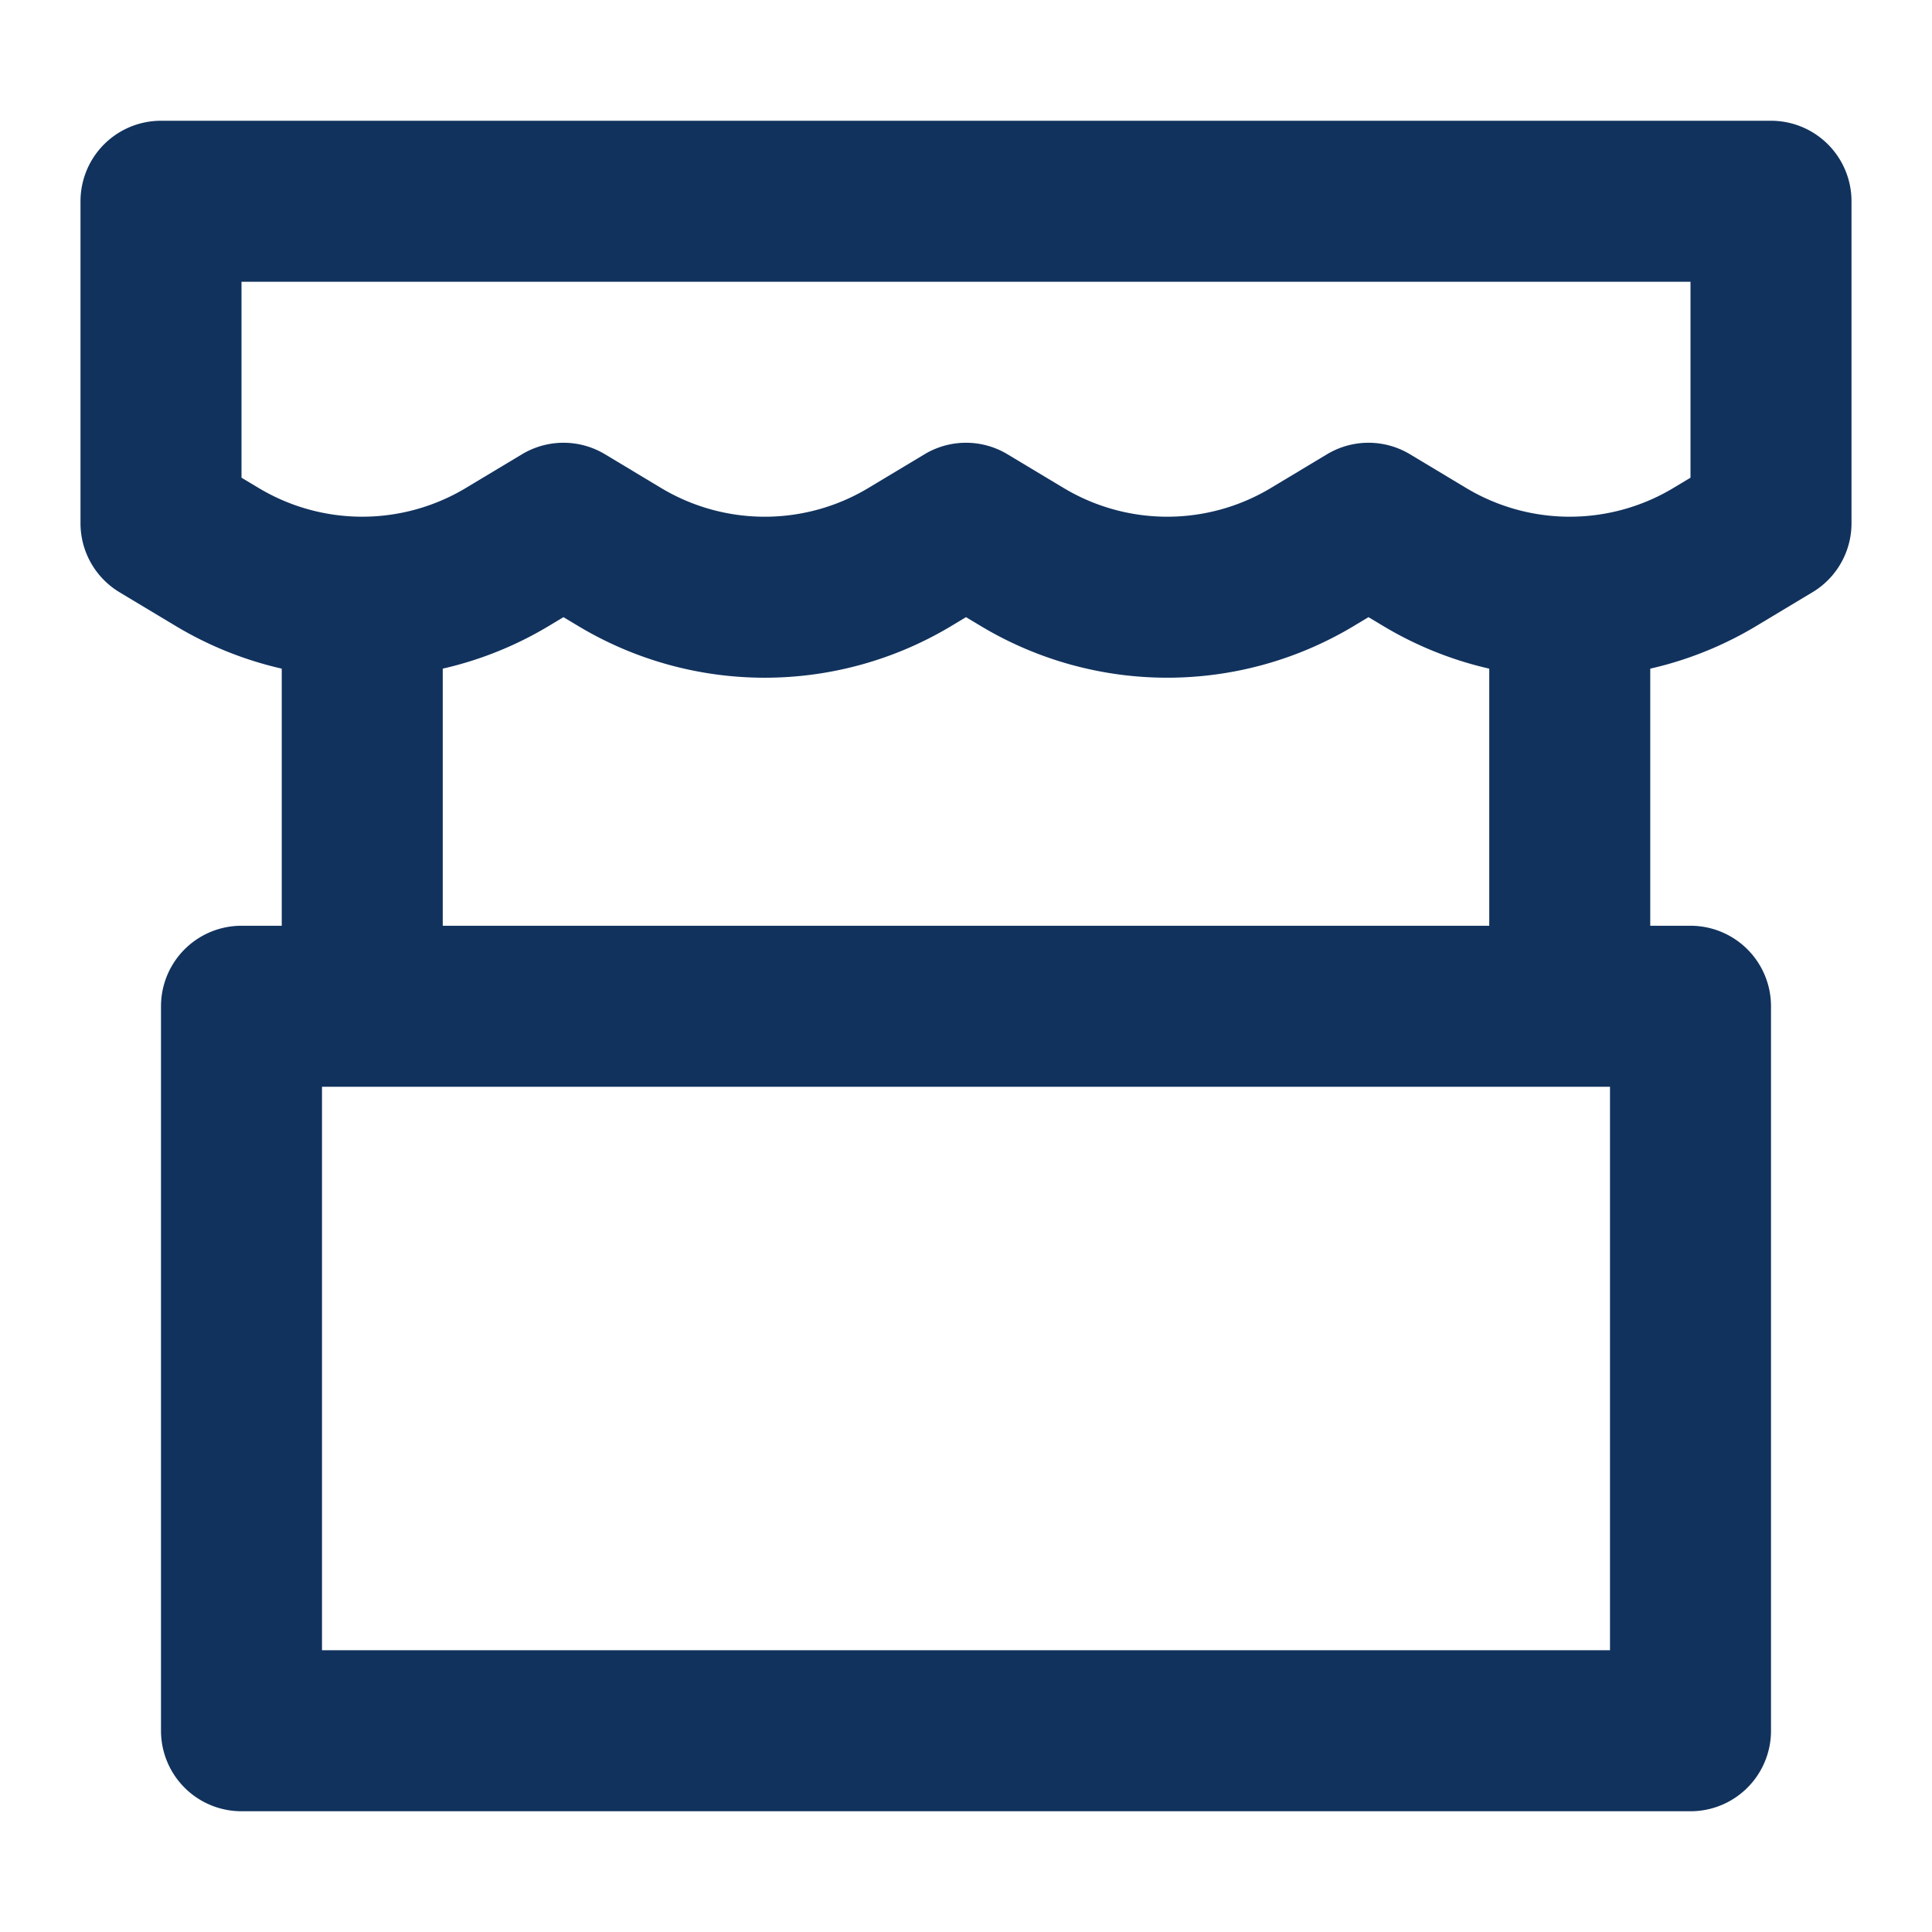 <svg xmlns="http://www.w3.org/2000/svg" width="512" height="512" viewBox="0 0 48 48"><path fill="none" stroke="#11325D" stroke-linecap="round" stroke-linejoin="round" stroke-width="4" d="M4 5h40v8l-1.398.84a7 7 0 0 1-7.203 0L34 13l-1.398.84a7 7 0 0 1-7.203 0L24 13l-1.398.84a7 7 0 0 1-7.204 0L14 13l-1.399.84a7 7 0 0 1-7.202 0L4 13V5Zm2 20h36v18H6zm3-9v9m30-9v9"/></svg>